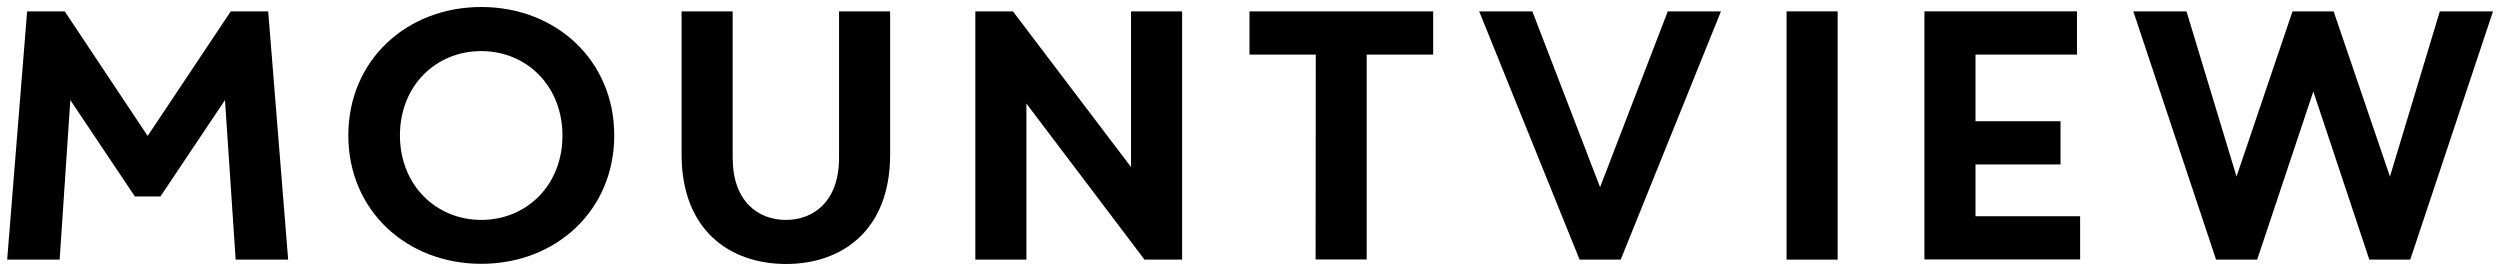 <?xml version="1.0" encoding="utf-8"?>
<!-- Generator: Adobe Illustrator 27.0.0, SVG Export Plug-In . SVG Version: 6.00 Build 0)  -->
<svg version="1.1" id="Layer_1" xmlns="http://www.w3.org/2000/svg" xmlns:xlink="http://www.w3.org/1999/xlink" x="0px" y="0px"
	 viewBox="0 0 1429 155" style="enable-background:new 0 0 1429 155;" xml:space="preserve">
<g>
	<path d="M77.1,112.3L40.2,57.2l-6.1,91.2h-30L15.5,6.5H37l47.4,71.2l47.5-71.2h21.4l11.4,141.9h-30l-6.1-91.2l-36.9,55.1
		L77.1,112.3L77.1,112.3z"/>
	<path d="M275.1,4c42.6,0,76,30.4,76,73.4c0,43-33.4,73.4-76,73.4c-42.6,0-76-30.4-76-73.4C199.1,34.4,232.5,4,275.1,4z
		 M275.1,125.7c25.7,0,46.4-19.6,46.4-48.2c0-28.6-20.7-48.3-46.4-48.3c-25.8,0-46.5,19.6-46.5,48.3
		C228.7,106,249.4,125.7,275.1,125.7z"/>
	<path d="M389.6,88.3V6.5h29.2v83.7c0,24.9,14.5,35.5,30.4,35.5c15.8,0,30.4-10.5,30.4-35.5V6.5h29.2v81.9c0,43-27.2,62.5-59.6,62.5
		C416.8,150.8,389.6,131.3,389.6,88.3z"/>
	<path d="M557.5,6.5H579l67.5,89v-89h29.2v141.9h-21.5l-67.5-89.2v89.2h-29.2L557.5,6.5L557.5,6.5z"/>
	<path d="M752.1,31.2h-37.9V6.5h105v24.7h-38v117.1h-29.2L752.1,31.2L752.1,31.2z"/>
	<path d="M914.6,107L953.3,6.5h30.4l-57.3,141.9h-23.5L845.5,6.5h30.4L914.6,107z"/>
	<path d="M1050.4,6.5v141.9h-29.2V6.5H1050.4z"/>
	<path d="M1100,6.5h87.2v24.7h-58v38.1h48.6V94h-48.6v29.6h59.8v24.7h-89L1100,6.5L1100,6.5z"/>
	<path d="M1366.1,100.9l28.5-94.4h30.4l-47.3,141.9h-23.4l-32-96.1l-32.1,96.1h-23.5L1219.4,6.5h30.4l28.6,94.4l32-94.4h23.5
		L1366.1,100.9z"/>
</g>
</svg>
